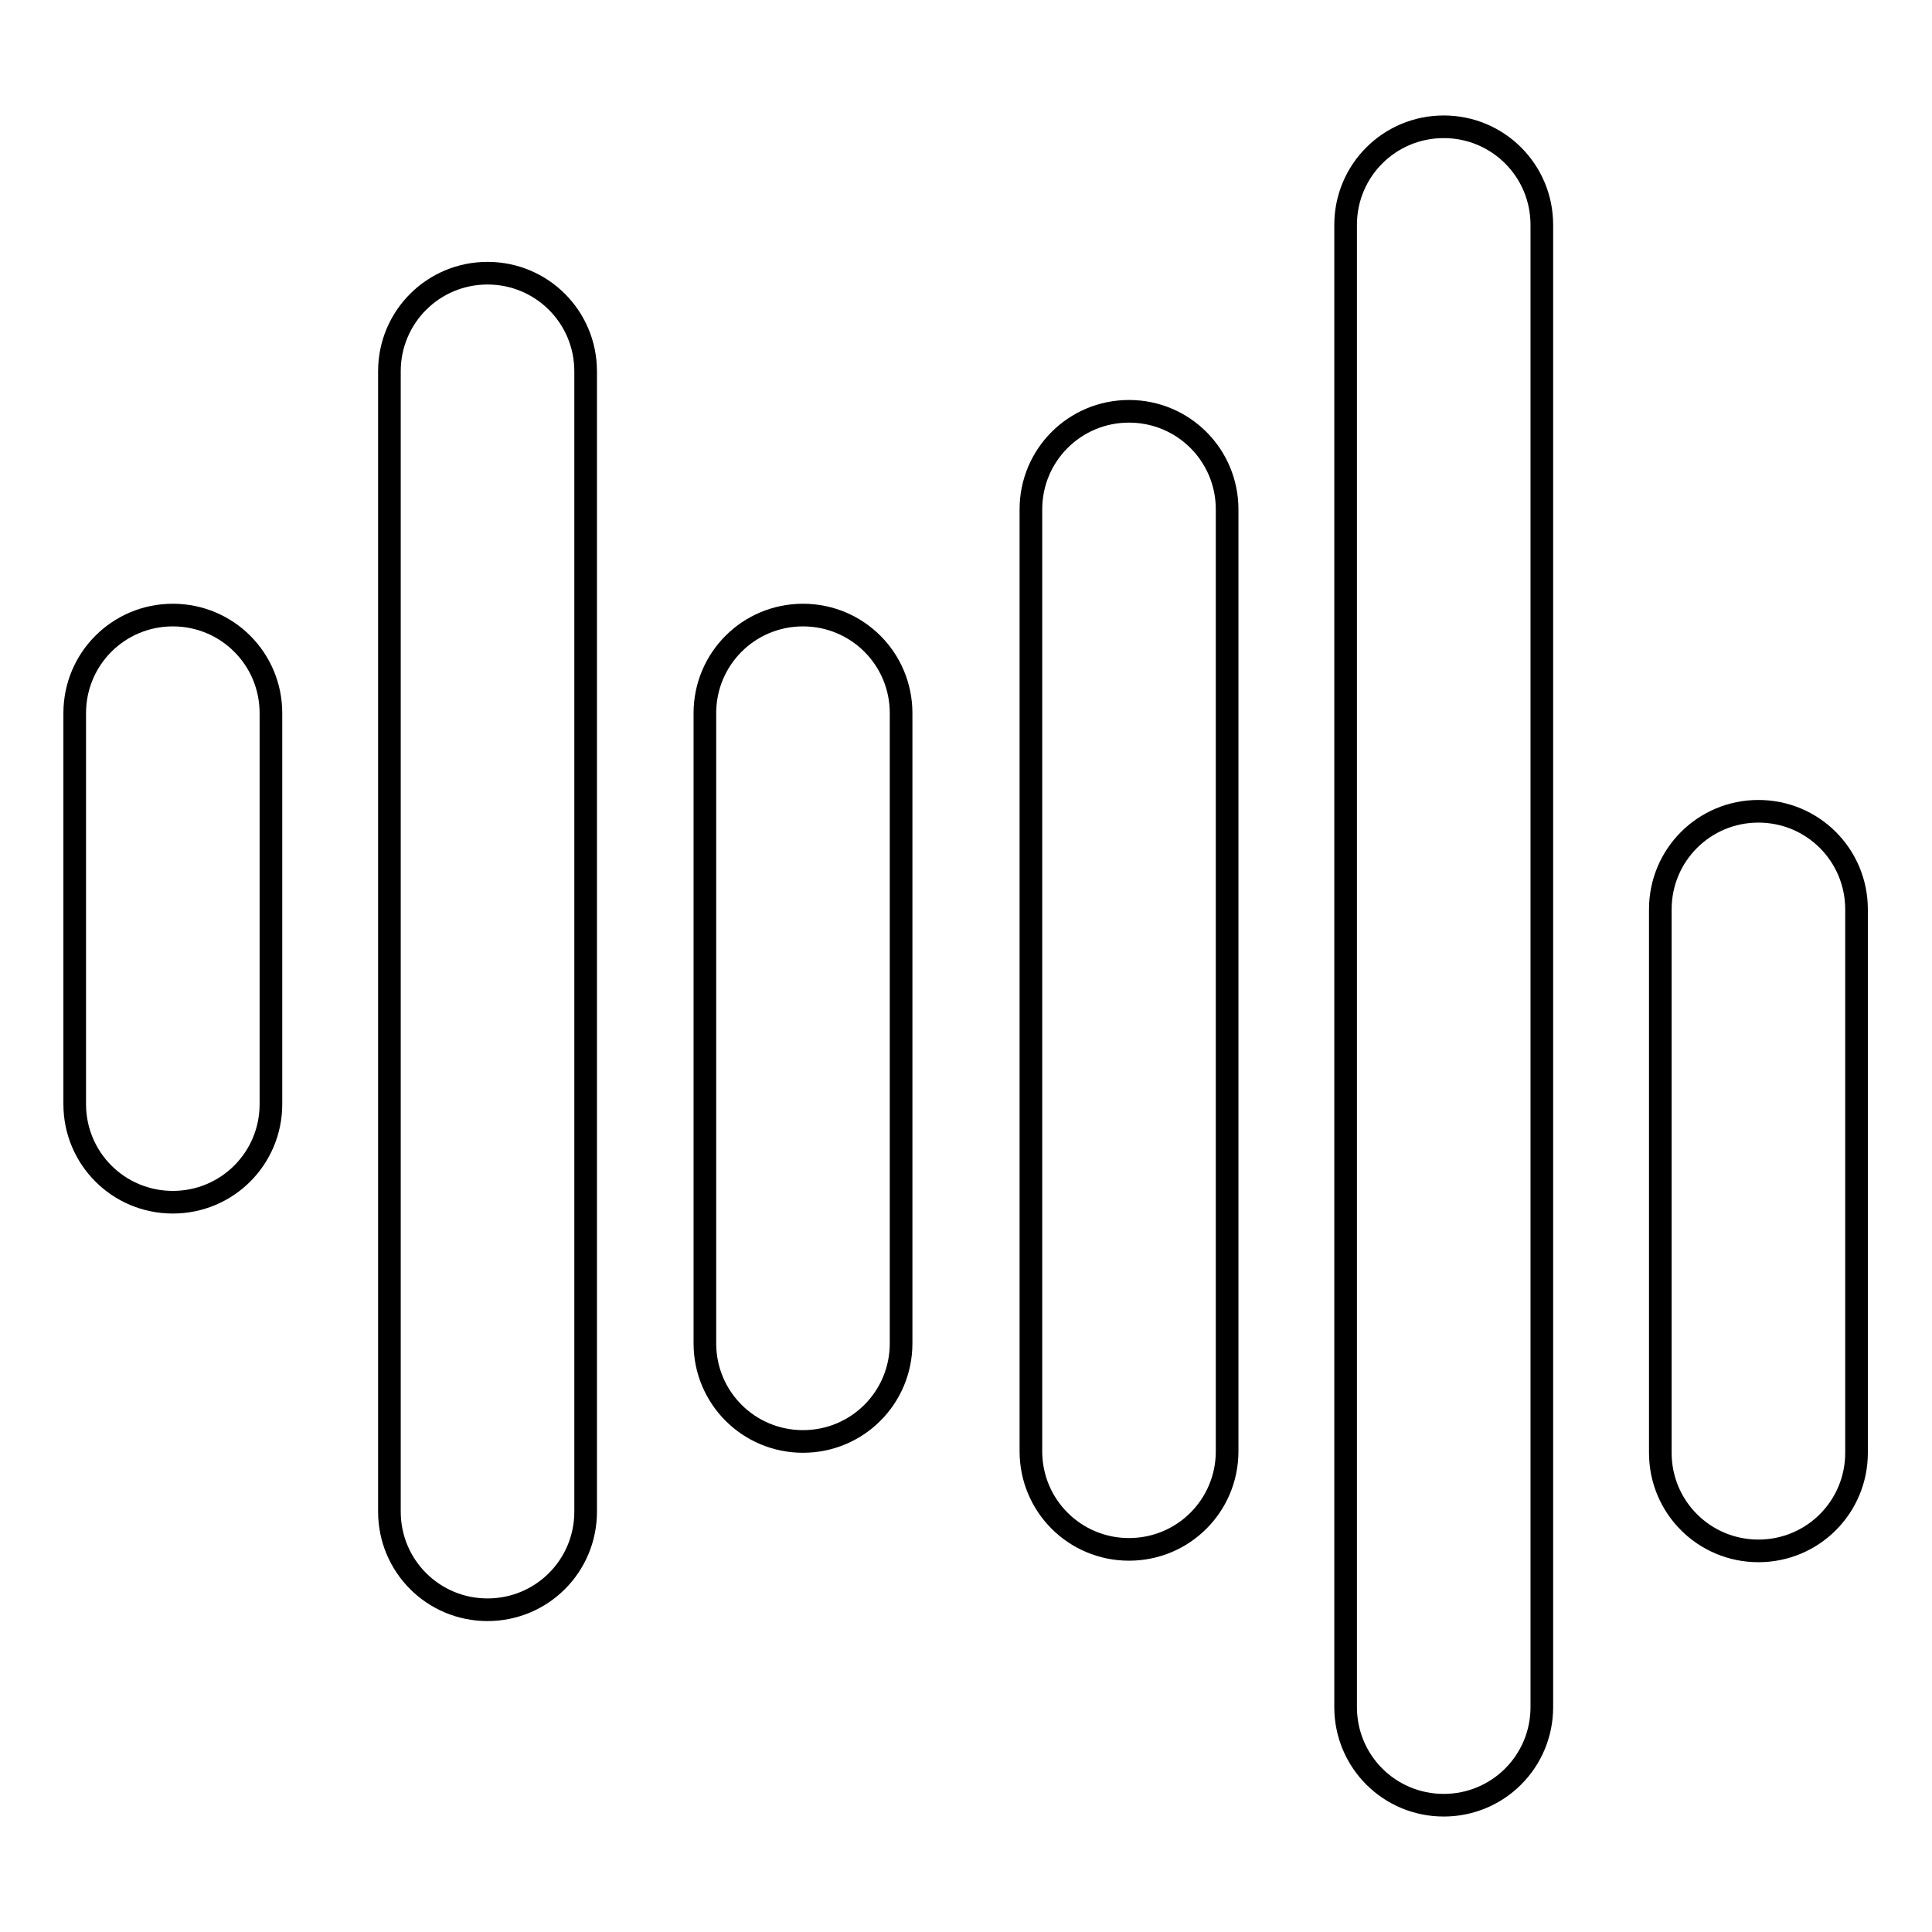 <?xml version="1.0" encoding="utf-8"?>
<!-- Svg Vector Icons : http://www.onlinewebfonts.com/icon -->
<!DOCTYPE svg PUBLIC "-//W3C//DTD SVG 1.1//EN" "http://www.w3.org/Graphics/SVG/1.1/DTD/svg11.dtd">
<svg version="1.1" xmlns="http://www.w3.org/2000/svg" xmlns:xlink="http://www.w3.org/1999/xlink" x="0px" y="0px" viewBox="0 0 256 256" enable-background="new 0 0 256 256" xml:space="preserve">
<g><g><g><g><path stroke-width="3" fill-opacity="0" stroke="#000000"  d="M35.9,146.3V94.5c0-7.2-5.8-13-13-13c-7.2,0-13,5.8-13,13v51.8c0,7.2,5.8,13,13,13C30.1,159.3,35.9,153.5,35.9,146.3z"/><path stroke-width="3" fill-opacity="0" stroke="#000000"  d="M77.6,200.3V49.2c0-7.2-5.8-13-13-13s-13,5.8-13,13v151.1c0,7.2,5.8,13,13,13S77.6,207.5,77.6,200.3z"/><path stroke-width="3" fill-opacity="0" stroke="#000000"  d="M119.4,178V94.5c0-7.2-5.8-13-13-13s-13,5.8-13,13V178c0,7.2,5.8,13,13,13S119.4,185.2,119.4,178z"/><path stroke-width="3" fill-opacity="0" stroke="#000000"  d="M233,107.5c-7.2,0-13,5.8-13,13v72c0,7.2,5.8,13,13,13s13-5.8,13-13v-72C246,113.3,240.2,107.5,233,107.5z"/><path stroke-width="3" fill-opacity="0" stroke="#000000"  d="M191.3,16.8c-7.2,0-13,5.8-13,13v196.4c0,7.2,5.8,13,13,13s13-5.8,13-13V29.8C204.3,22.6,198.5,16.8,191.3,16.8z"/><path stroke-width="3" fill-opacity="0" stroke="#000000"  d="M149.6,205.3c7.2,0,13-5.8,13-13V67.5c0-7.2-5.8-13-13-13c-7.2,0-13,5.8-13,13v124.8C136.6,199.5,142.4,205.3,149.6,205.3z"/></g></g><g></g><g></g><g></g><g></g><g></g><g></g><g></g><g></g><g></g><g></g><g></g><g></g><g></g><g></g><g></g></g></g>
</svg>